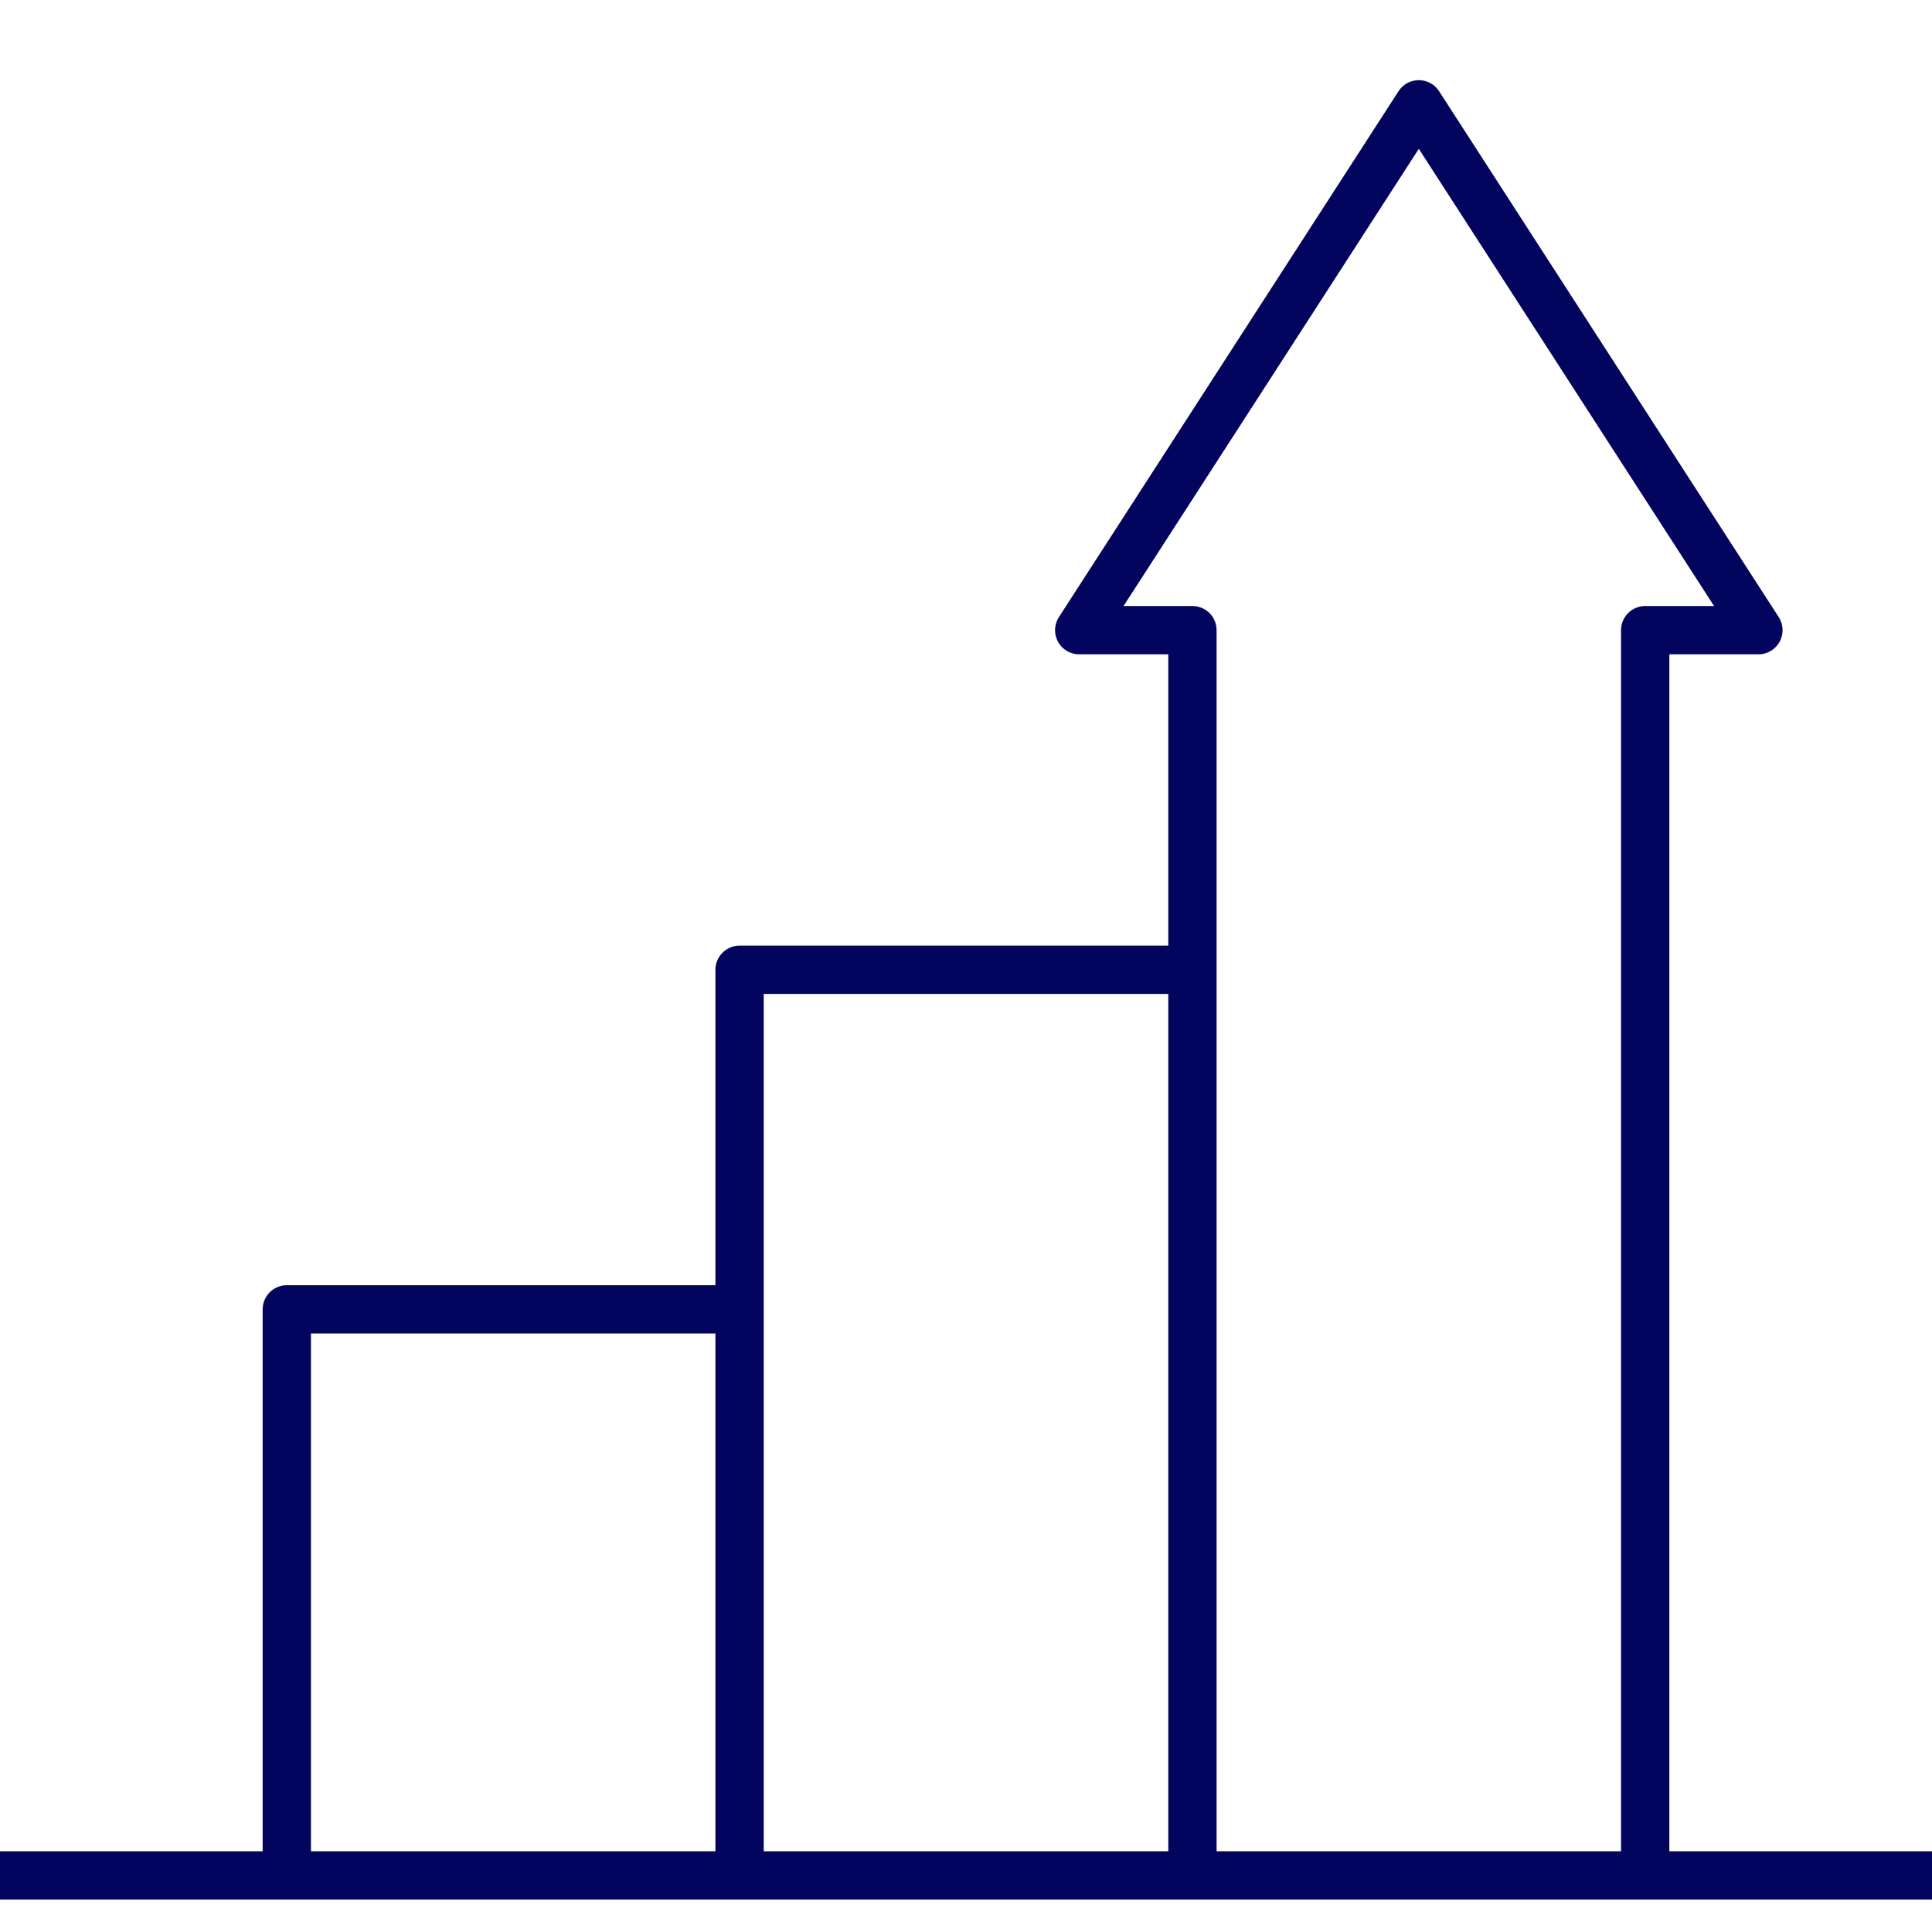 <svg width="40" height="40" viewBox="0 0 40 40" fill="none" xmlns="http://www.w3.org/2000/svg">
<path d="M34.062 38.828V13.047H36.406L29.375 2.16L22.344 13.047H24.688V38.828" stroke="#03045E" stroke-miterlimit="10" stroke-linejoin="round"/>
<path d="M15.312 38.828V20.078H24.688" stroke="#03045E" stroke-miterlimit="10" stroke-linejoin="round"/>
<path d="M5.938 38.828V27.109H15.312" stroke="#03045E" stroke-miterlimit="10" stroke-linejoin="round"/>
<path d="M0 38.828H40" stroke="#03045E" stroke-miterlimit="10" stroke-linejoin="round"/>
</svg>
